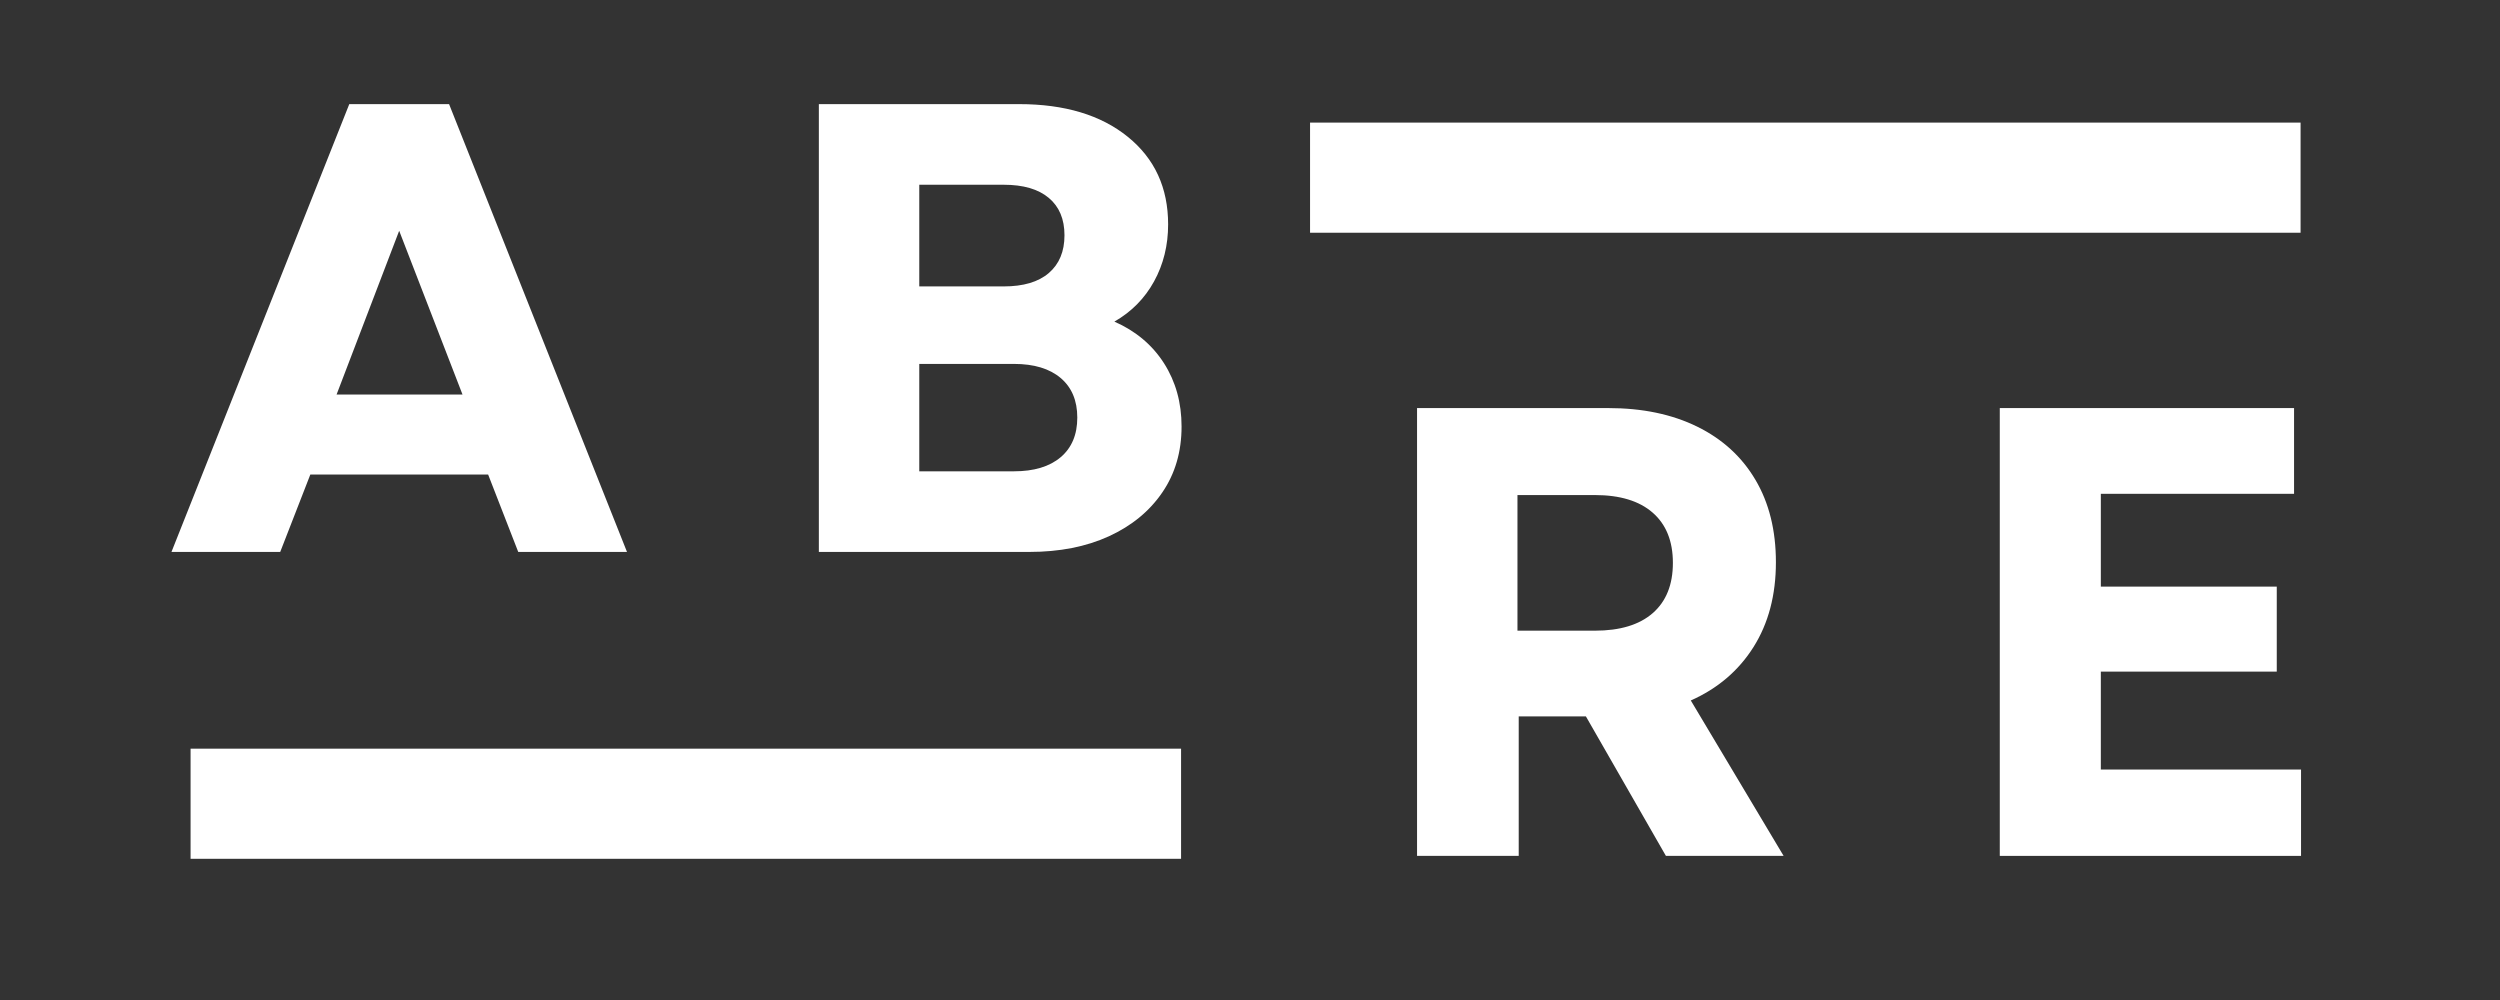 <svg xmlns="http://www.w3.org/2000/svg" xmlns:xlink="http://www.w3.org/1999/xlink" width="500" viewBox="0 0 375 150" height="200" preserveAspectRatio="xMidYMid meet"><rect x="0" y="0" width="375" height="150" fill="#333333" stroke="none"/><defs><g></g><clipPath id="b800ac2ef1"><path d="M 28.586 112.297 L 177.168 112.297 L 177.168 128.82 L 28.586 128.82 Z M 28.586 112.297 " clip-rule="nonzero"></path></clipPath><clipPath id="fe2f67bec7"><path d="M 196.508 18.391 L 345.094 18.391 L 345.094 34.914 L 196.508 34.914 Z M 196.508 18.391 " clip-rule="nonzero"></path></clipPath></defs><g clip-path="url(#b800ac2ef1)"><path fill="#ffffff" d="M 28.586 112.297 L 177.16 112.297 L 177.16 128.82 L 28.586 128.82 Z M 28.586 112.297 " fill-opacity="1" fill-rule="nonzero"></path></g><g clip-path="url(#fe2f67bec7)"><path fill="#ffffff" d="M 196.508 18.391 L 345.086 18.391 L 345.086 34.914 L 196.508 34.914 Z M 196.508 18.391 " fill-opacity="1" fill-rule="nonzero"></path></g><g fill="#ffffff" fill-opacity="1"><g transform="translate(24.861, 82.79)"><g><path d="M 0.859 0 L 27.531 -67.172 L 42.5 -67.172 L 69.188 0 L 52.875 0 L 48.359 -11.609 L 21.688 -11.609 L 17.172 0 Z M 25.625 -23.609 L 44.516 -23.609 L 35.016 -48.172 Z M 25.625 -23.609 "></path></g></g></g><g fill="#ffffff" fill-opacity="1"><g transform="translate(114.766, 82.79)"><g><path d="M 8.062 0 L 8.062 -67.172 L 38.094 -67.172 C 44.938 -67.172 50.375 -65.535 54.406 -62.266 C 58.438 -59.004 60.453 -54.625 60.453 -49.125 C 60.453 -45.988 59.75 -43.141 58.344 -40.578 C 56.938 -38.023 54.953 -36.016 52.391 -34.547 C 55.586 -33.141 58.066 -31.062 59.828 -28.312 C 61.586 -25.562 62.469 -22.395 62.469 -18.812 C 62.469 -15.031 61.504 -11.734 59.578 -8.922 C 57.66 -6.109 54.988 -3.914 51.562 -2.344 C 48.145 -0.781 44.164 0 39.625 0 Z M 23.125 -12.094 L 37.328 -12.094 C 40.328 -12.094 42.66 -12.797 44.328 -14.203 C 45.992 -15.609 46.828 -17.594 46.828 -20.156 C 46.828 -22.707 45.992 -24.688 44.328 -26.094 C 42.66 -27.5 40.328 -28.203 37.328 -28.203 L 23.125 -28.203 Z M 23.125 -39.828 L 35.797 -39.828 C 38.734 -39.828 40.984 -40.492 42.547 -41.828 C 44.117 -43.172 44.906 -45.062 44.906 -47.5 C 44.906 -49.926 44.117 -51.797 42.547 -53.109 C 40.984 -54.422 38.734 -55.078 35.797 -55.078 L 23.125 -55.078 Z M 23.125 -39.828 "></path></g></g></g><g fill="#ffffff" fill-opacity="1"><g transform="translate(204.495, 128.383)"><g><path d="M 8.062 0 L 8.062 -67.172 L 36.75 -67.172 C 41.863 -67.172 46.305 -66.242 50.078 -64.391 C 53.859 -62.535 56.77 -59.879 58.812 -56.422 C 60.863 -52.961 61.891 -48.836 61.891 -44.047 C 61.891 -39.117 60.77 -34.879 58.531 -31.328 C 56.289 -27.773 53.156 -25.102 49.125 -23.312 L 63.047 0 L 45.391 0 L 33.391 -20.922 L 23.312 -20.922 L 23.312 0 Z M 23.125 -33.781 L 34.734 -33.781 C 38.504 -33.781 41.395 -34.656 43.406 -36.406 C 45.426 -38.164 46.438 -40.68 46.438 -43.953 C 46.438 -47.211 45.426 -49.723 43.406 -51.484 C 41.395 -53.242 38.504 -54.125 34.734 -54.125 L 23.125 -54.125 Z M 23.125 -33.781 "></path></g></g></g><g fill="#ffffff" fill-opacity="1"><g transform="translate(291.905, 128.383)"><g><path d="M 8.062 0 L 8.062 -67.172 L 52.203 -67.172 L 52.203 -54.312 L 23.219 -54.312 L 23.219 -40.391 L 49.609 -40.391 L 49.609 -27.641 L 23.219 -27.641 L 23.219 -12.953 L 53.25 -12.953 L 53.25 0 Z M 8.062 0 "></path></g></g></g></svg>